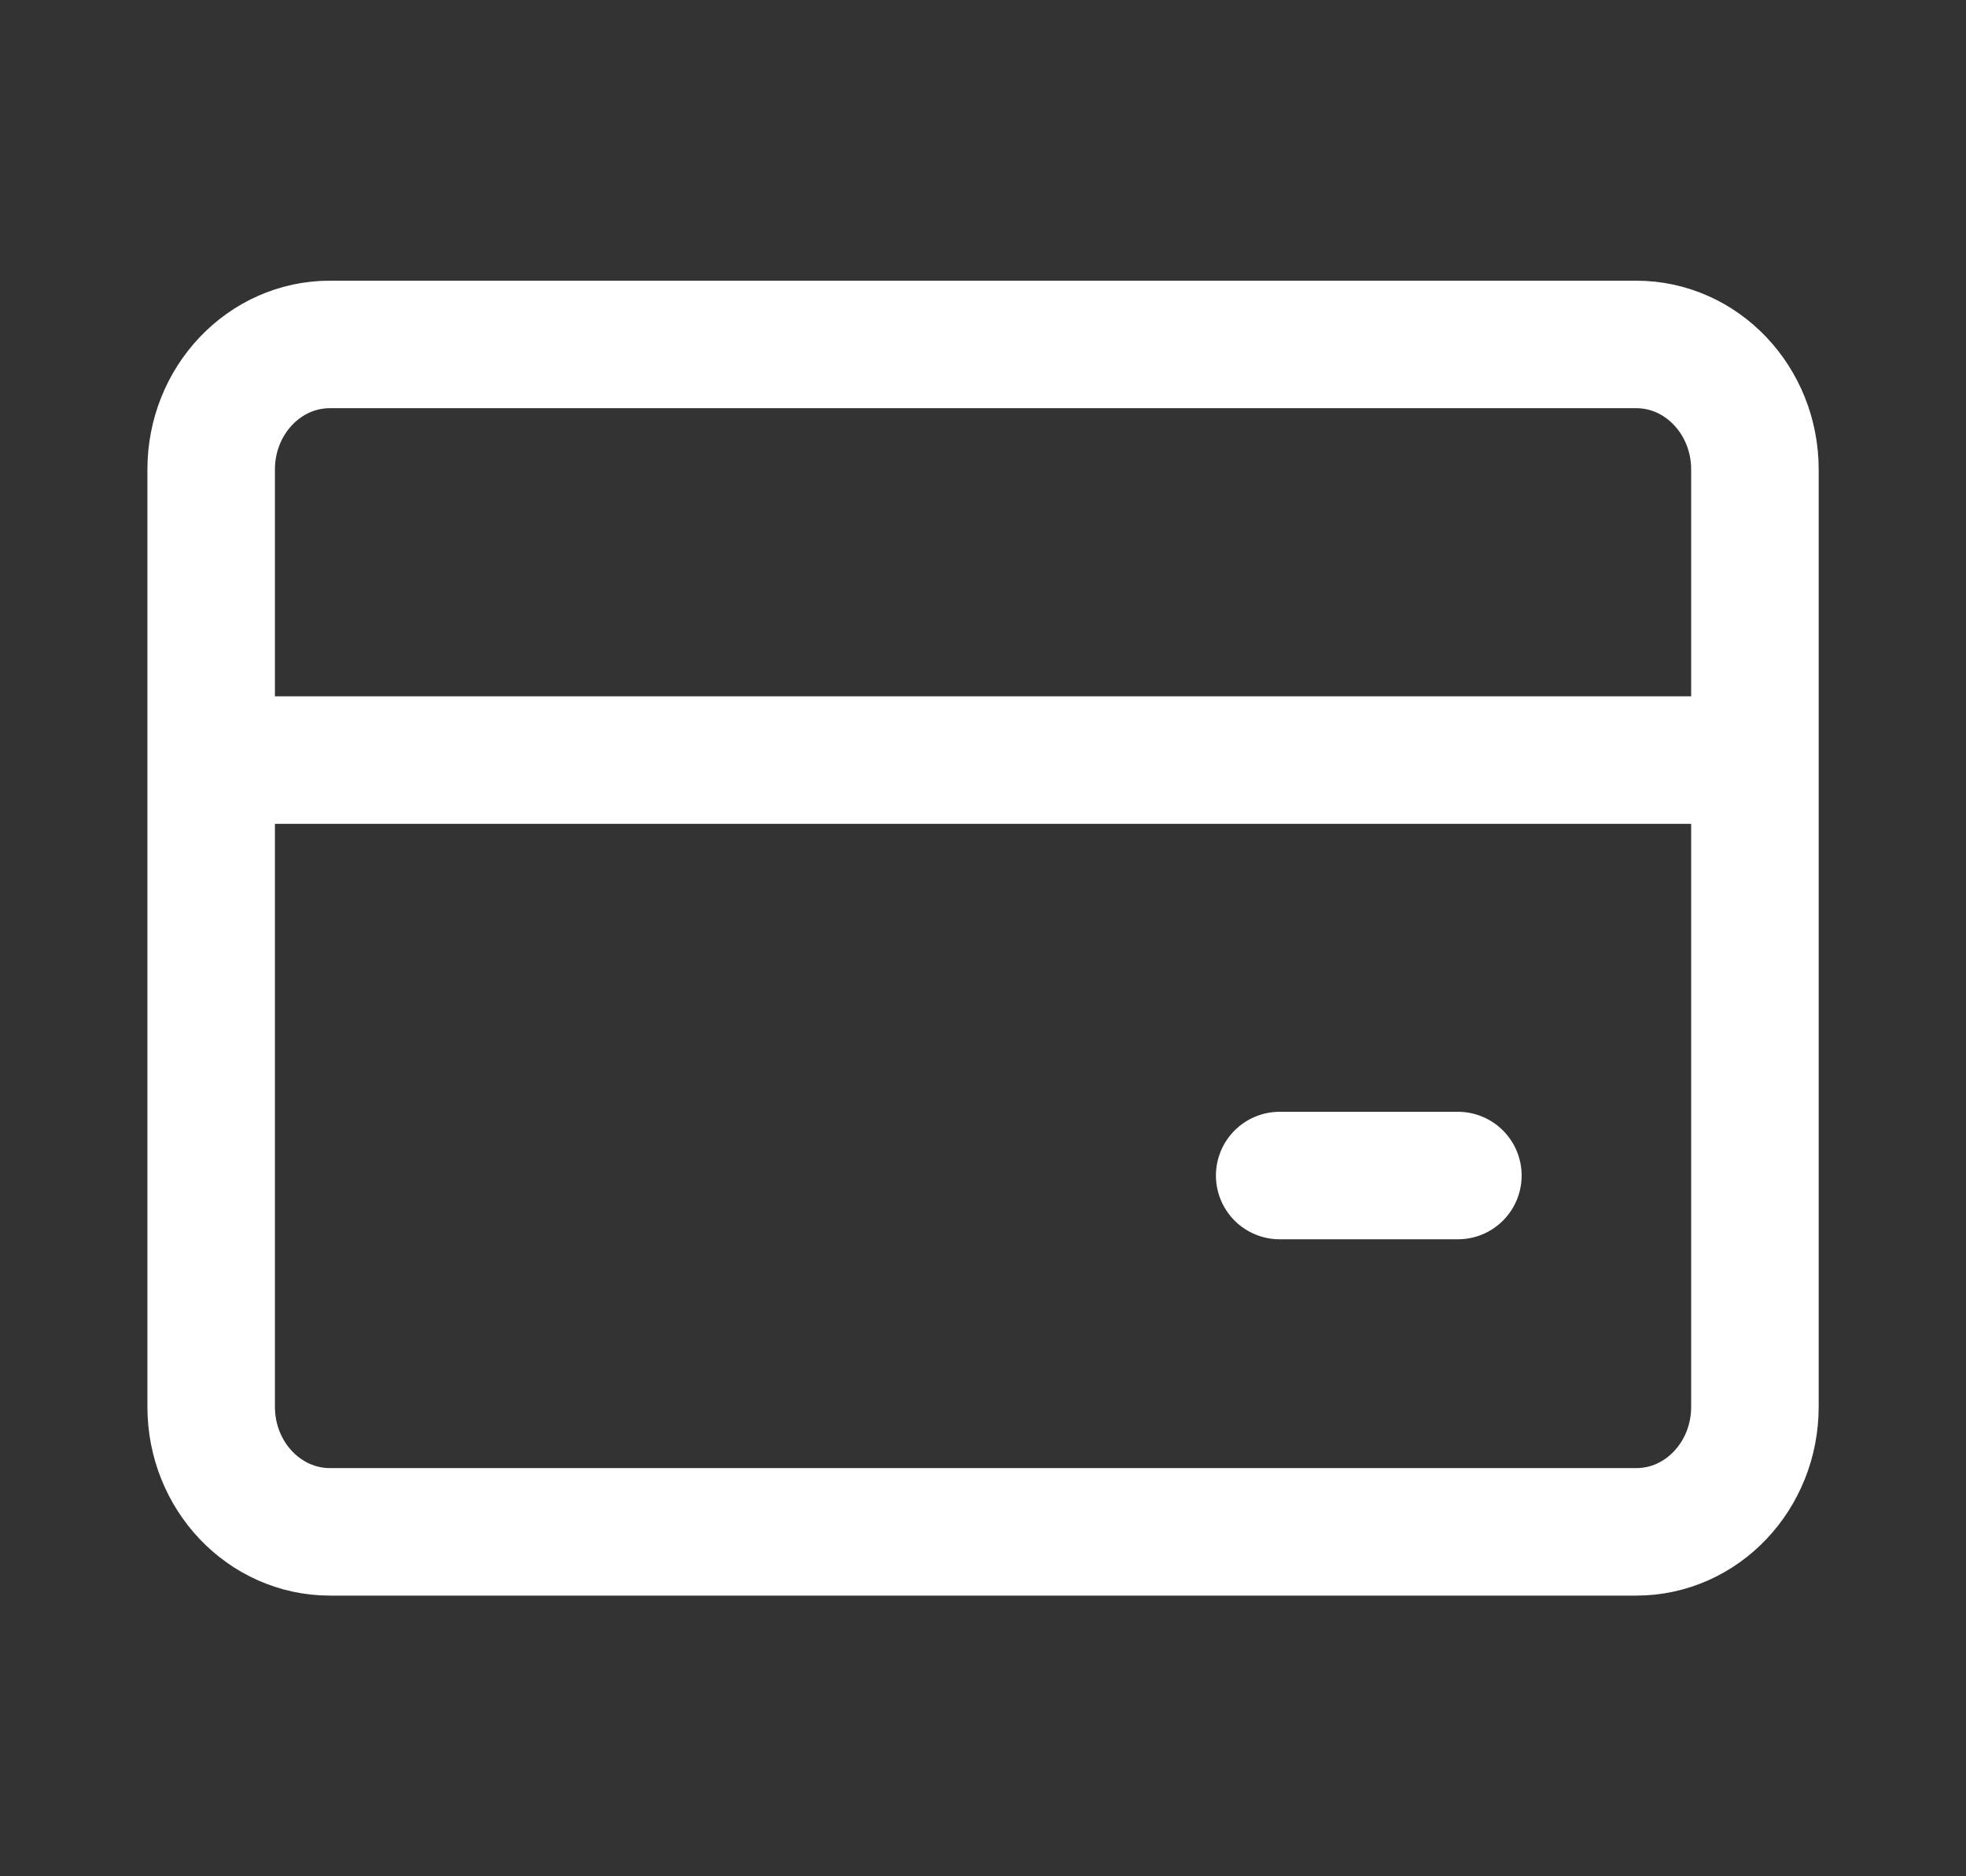 <svg xmlns="http://www.w3.org/2000/svg" width="22" height="21" fill="none"><rect width="100%" height="100%" fill="#333333" stroke="none"/><path stroke="#fff" stroke-linecap="round" stroke-linejoin="round" stroke-width="1.427" d="M18.31 3.855H3.692c-.734 0-1.329.627-1.329 1.4v10.49c0 .773.595 1.4 1.33 1.4H18.31c.734 0 1.328-.627 1.328-1.4V5.255c0-.773-.595-1.4-1.328-1.4ZM2.363 8.507h17.275m-5.318 4.65h1.994"/></svg>